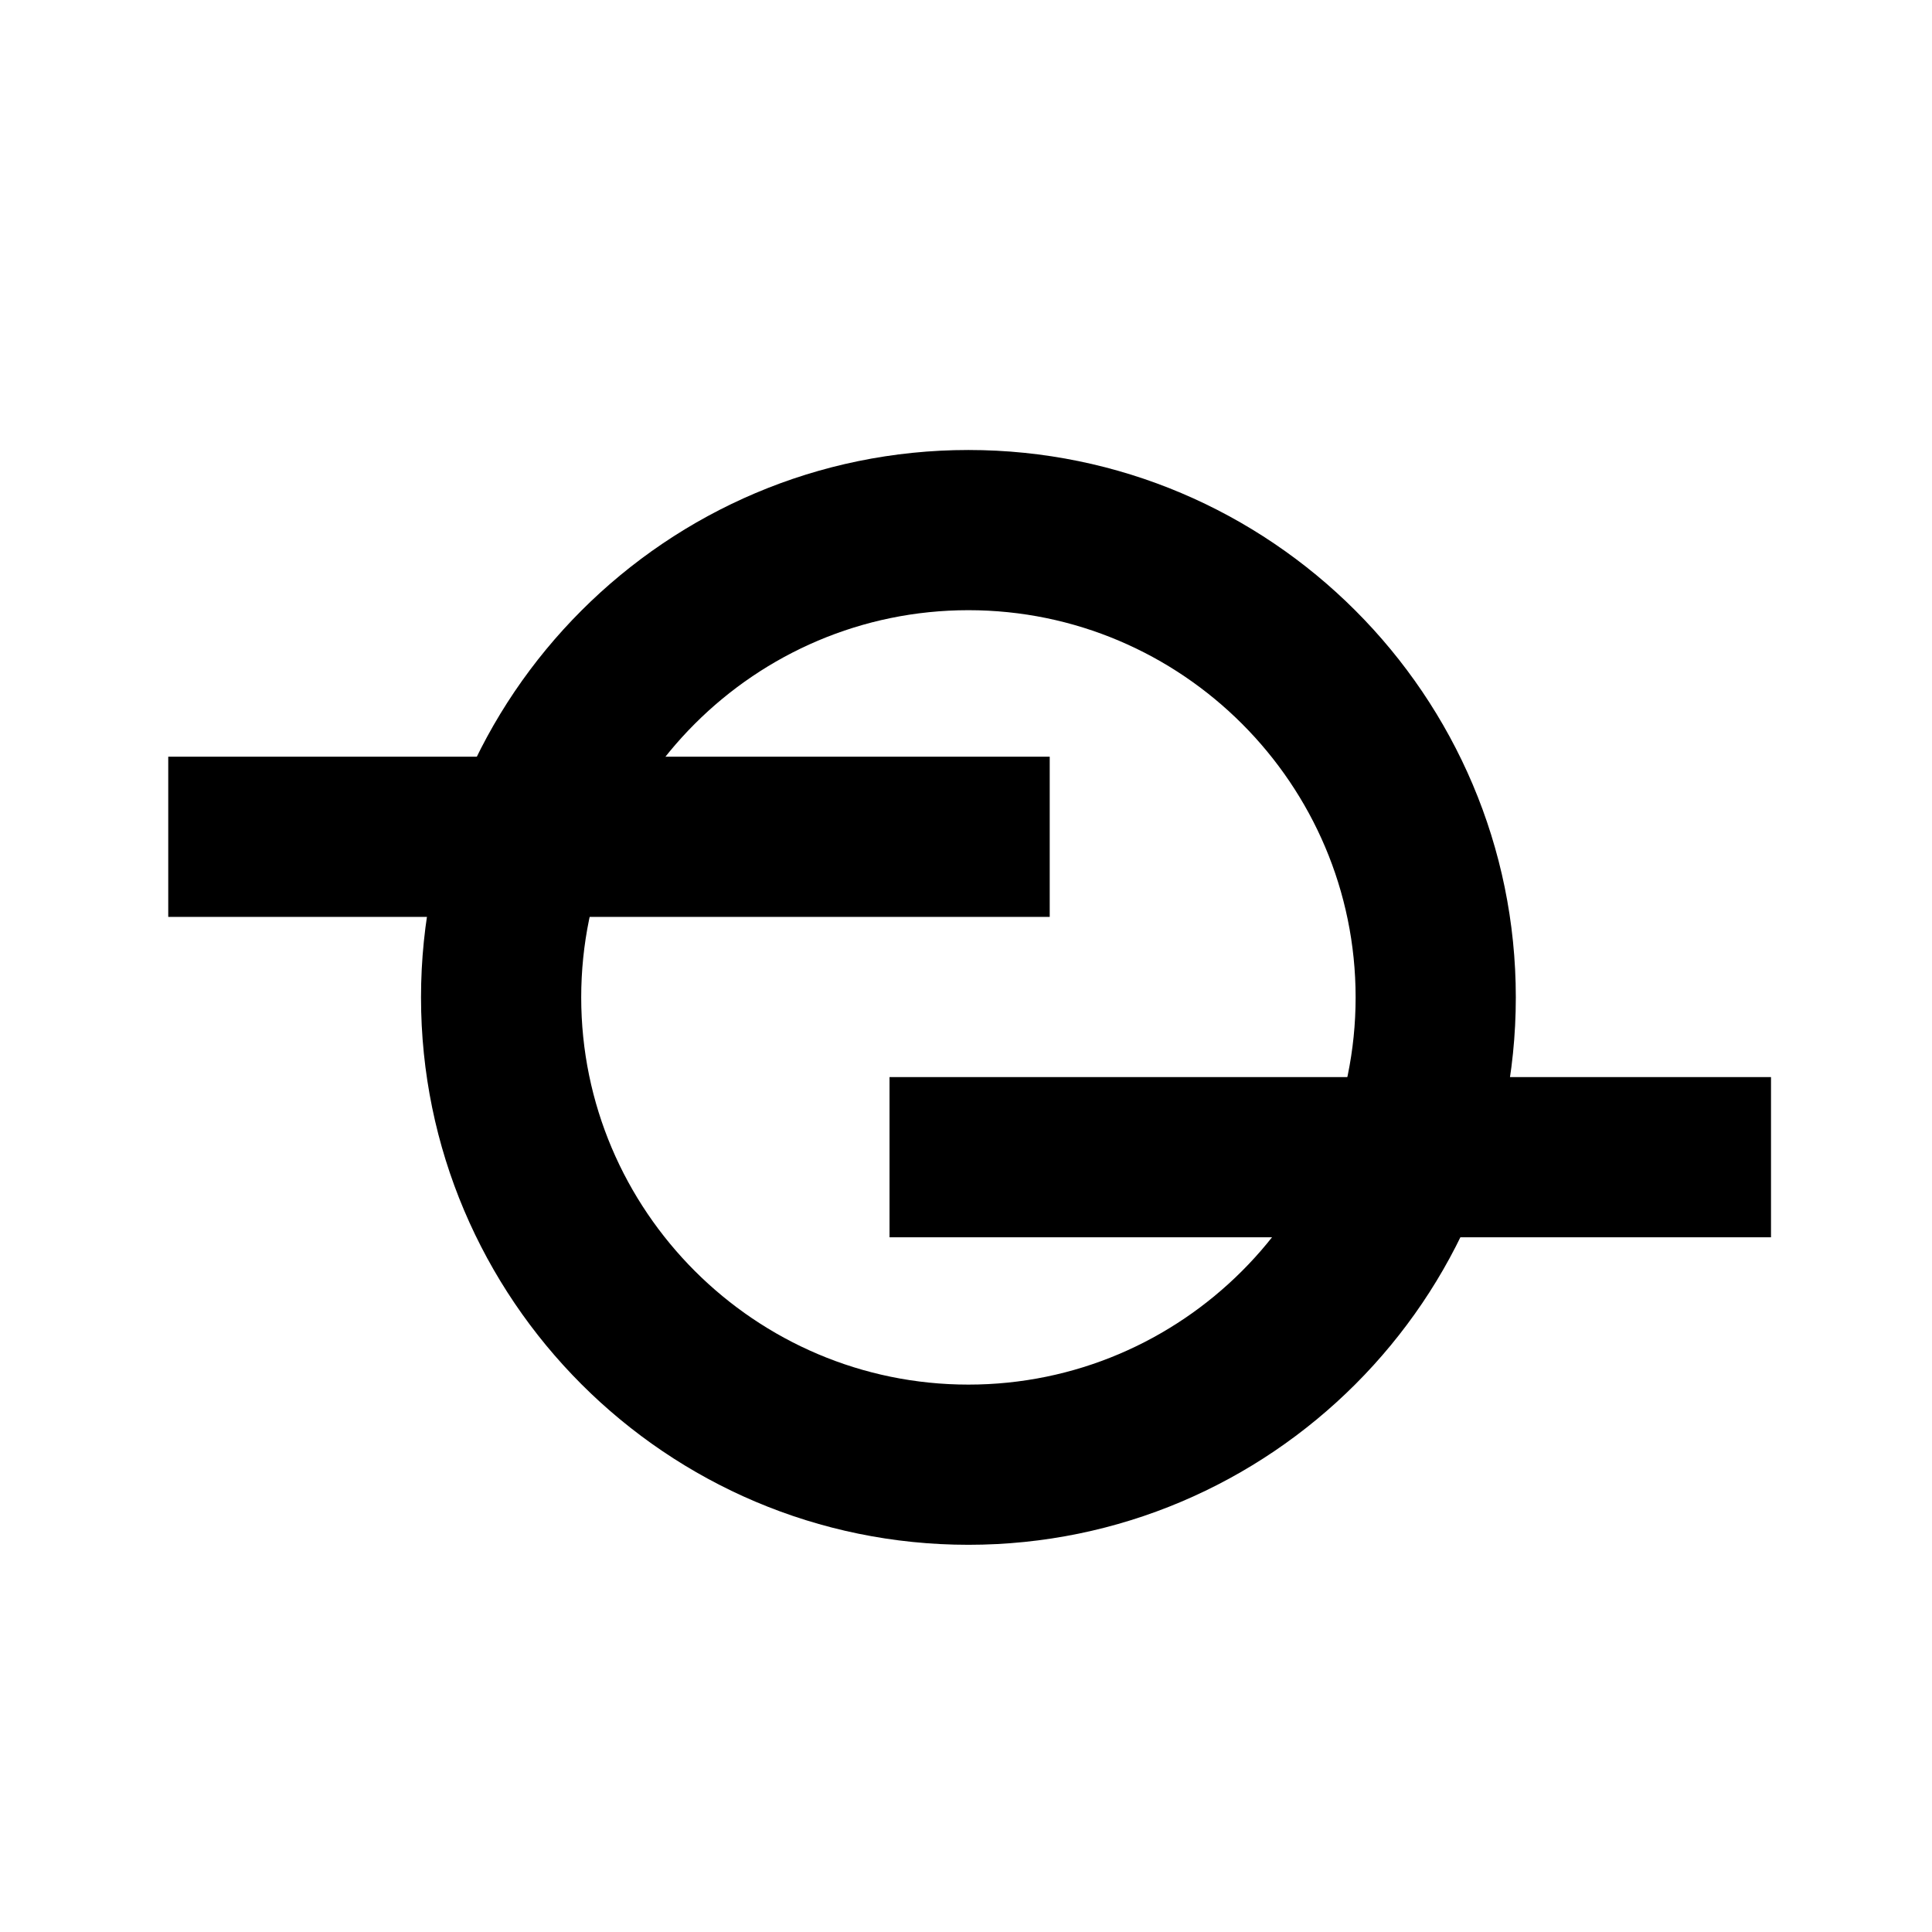 <?xml version="1.0" encoding="UTF-8"?> <svg xmlns="http://www.w3.org/2000/svg" id="Calque_1" data-name="Calque 1" viewBox="0 0 24 24"><g id="c"><g><rect x="2.09" y="9.4" width="10.95" height="1.99"></rect><rect x="11.05" y="13.38" width="10.95" height="1.99"></rect><path d="m12.03,19.19c-3.75,0-6.8-3.05-6.8-6.8s3.05-6.8,6.8-6.8,6.8,3.05,6.8,6.8-3.05,6.8-6.8,6.8Zm0-11.61c-2.65,0-4.81,2.16-4.81,4.81s2.16,4.81,4.81,4.81,4.81-2.16,4.81-4.81-2.16-4.81-4.81-4.81Z"></path></g></g></svg> 